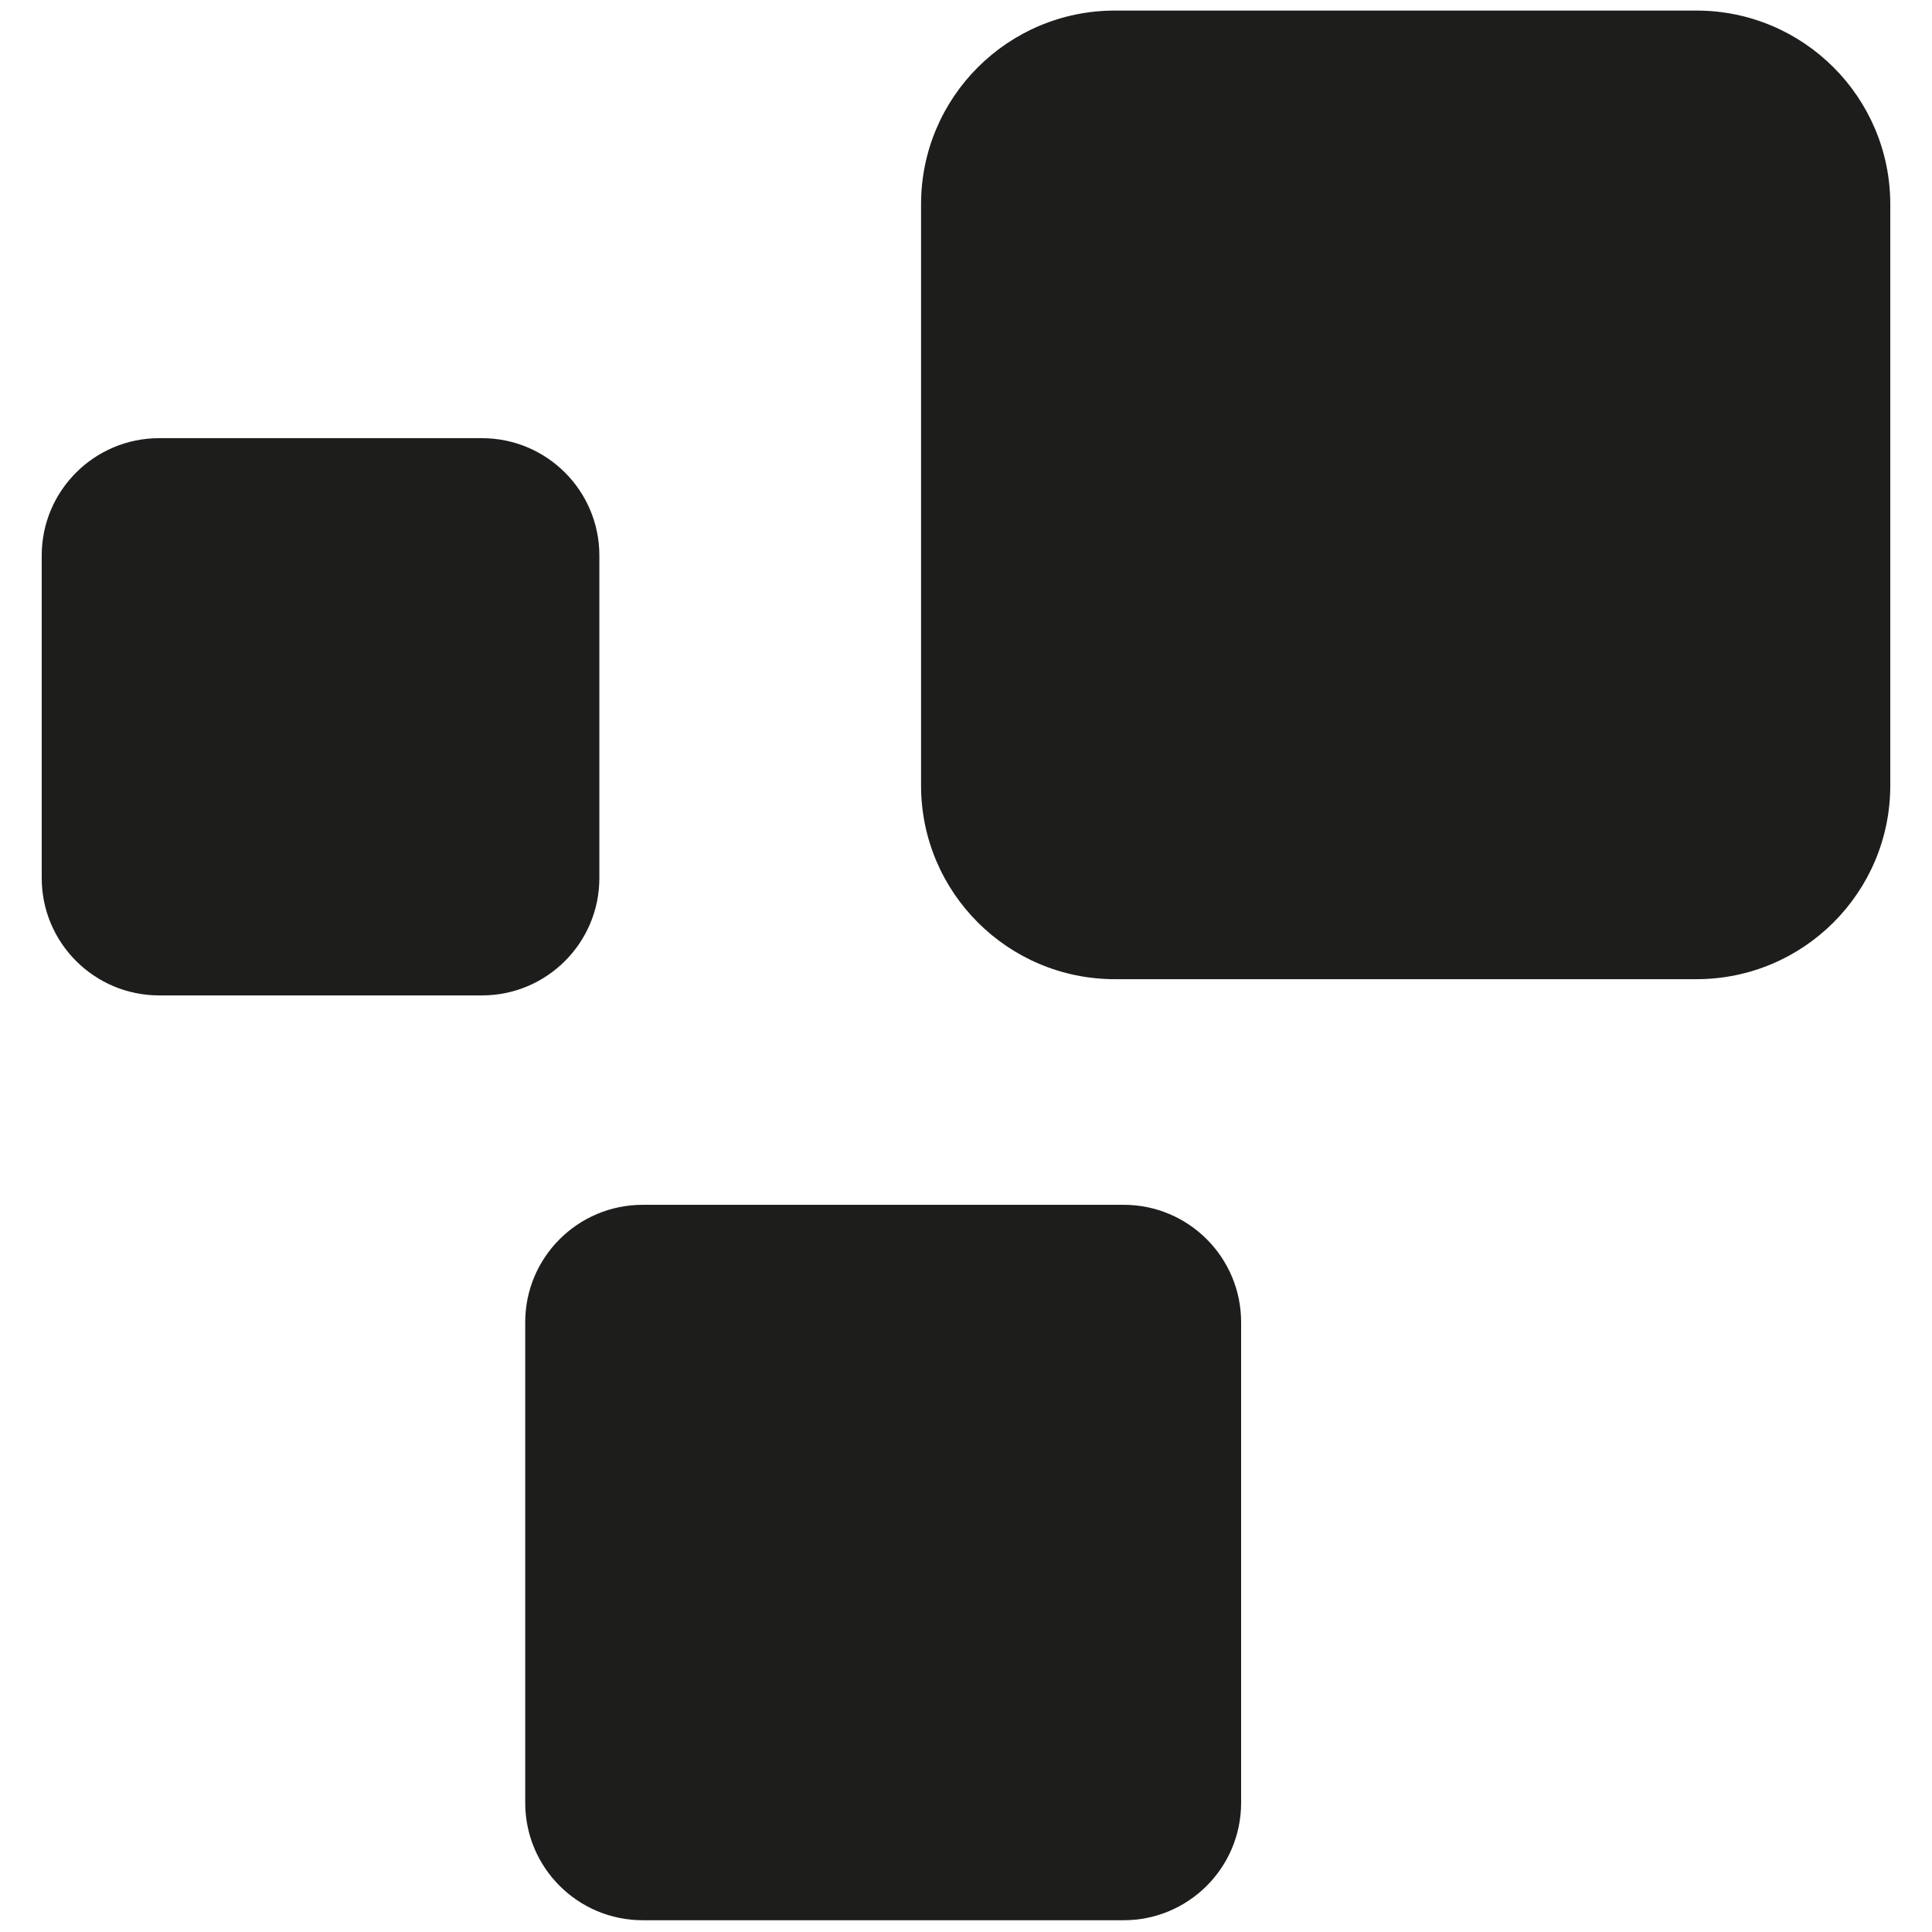 <svg xml:space="preserve" viewBox="0 0 300 300" height="300px" width="300px" y="0px" x="0px" xmlns:xlink="http://www.w3.org/1999/xlink" xmlns="http://www.w3.org/2000/svg" id="Livello_1" version="1.1">
<path d="M173.124,152.047c-16.623,0-30.103-13.466-30.103-30.08V31.721c0-16.614,13.48-30.08,30.103-30.08h90.295
	c16.623,0,30.103,13.467,30.103,30.08v90.246c0,16.614-13.48,30.08-30.103,30.08H173.124z" fill="#1D1D1B"></path>
<path d="M99.797,298.173c-10.066,0-18.24-8.16-18.24-18.226v-74.639c0-10.066,8.174-18.226,18.24-18.226h74.688
	c10.066,0,18.235,8.16,18.235,18.226v74.639c0,10.066-8.169,18.226-18.235,18.226H99.797z" fill="#1D1D1B"></path>
<path d="M24.717,154.567c-10.066,0-18.24-8.16-18.24-18.226V86.255c0-10.057,8.174-18.217,18.24-18.217h50.117
	c10.066,0,18.235,8.16,18.235,18.217v50.086c0,10.066-8.169,18.226-18.235,18.226H24.717z" fill="#1D1D1B"></path>
</svg>
